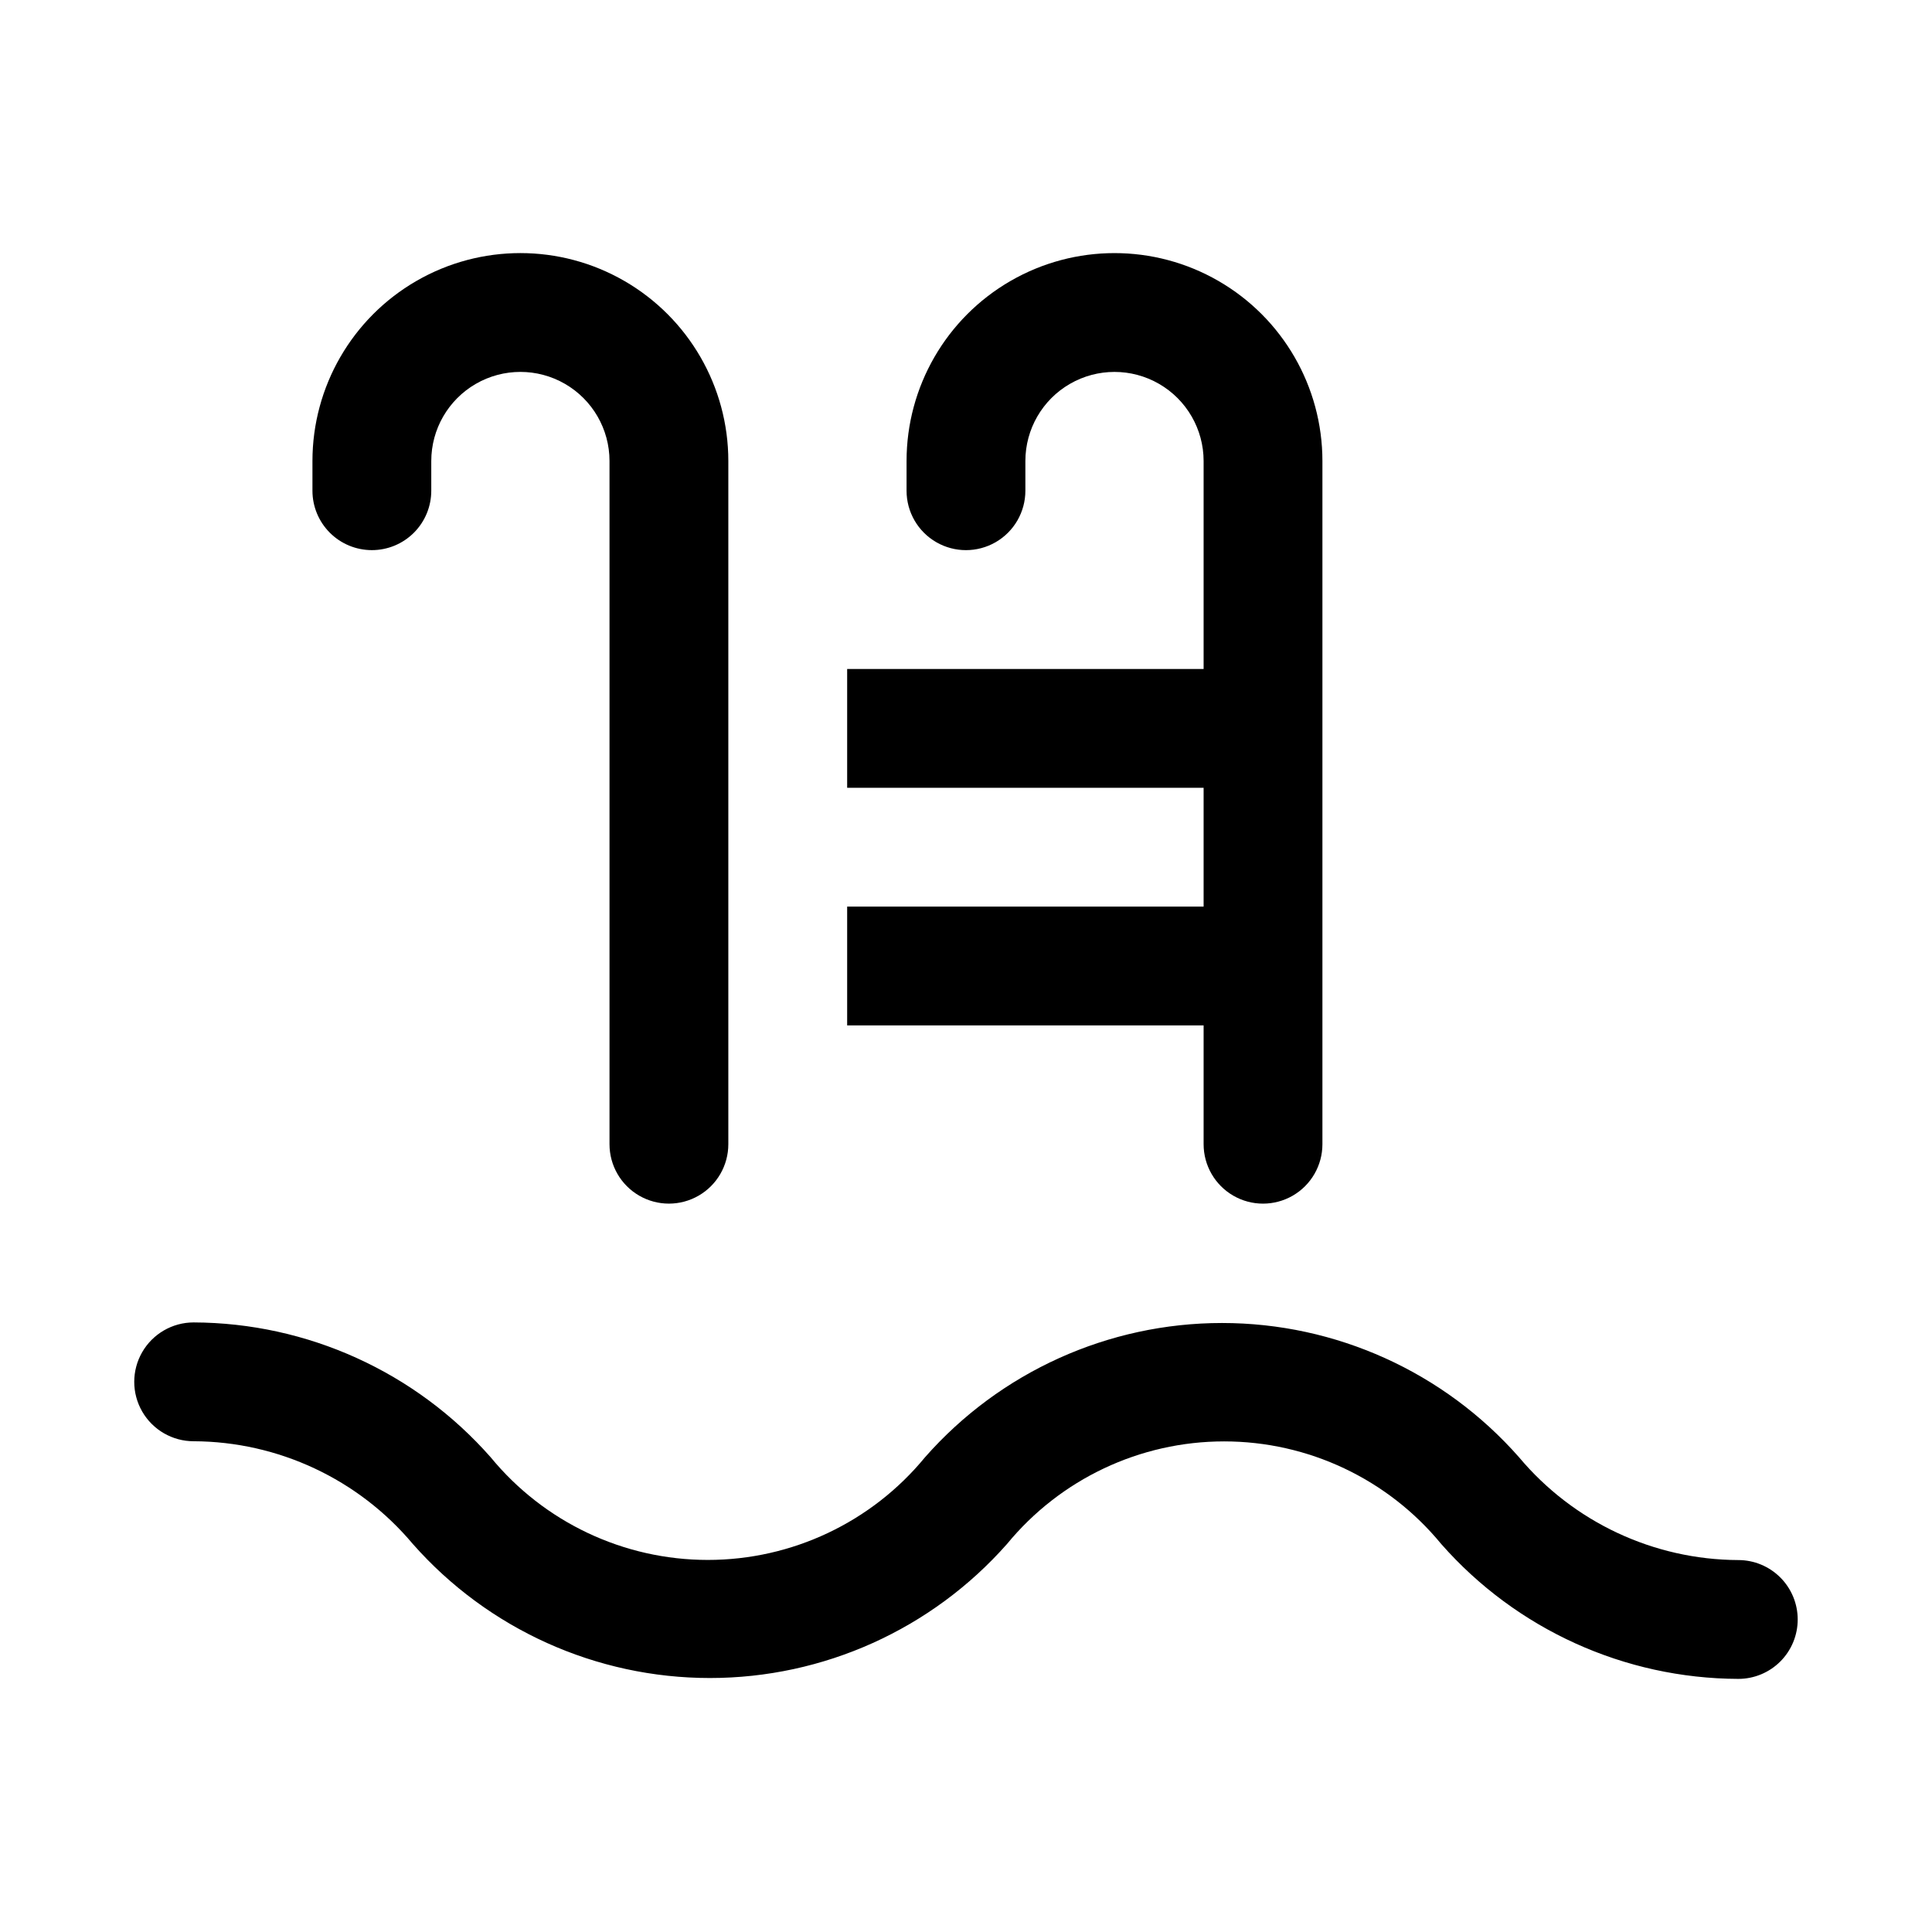 <?xml version="1.0" encoding="UTF-8"?>
<!-- Uploaded to: SVG Repo, www.svgrepo.com, Generator: SVG Repo Mixer Tools -->
<svg fill="#000000" width="800px" height="800px" version="1.1" viewBox="144 144 512 512" xmlns="http://www.w3.org/2000/svg">
 <path d="m620.41 573.18c0 4.176-1.656 8.18-4.609 11.133-2.953 2.953-6.957 4.609-11.133 4.609-30.145-0.098-58.805-13.109-78.723-35.738-14.145-17.219-35.258-27.199-57.543-27.199s-43.398 9.98-57.543 27.199c-19.934 22.578-48.605 35.508-78.723 35.508s-58.785-12.93-78.719-35.508c-14.414-17.188-35.664-27.152-58.098-27.238-5.625 0-10.82-3-13.633-7.871s-2.812-10.871 0-15.742c2.812-4.871 8.008-7.875 13.633-7.875 30.148 0.102 58.805 13.113 78.723 35.742 14.145 17.219 35.258 27.199 57.543 27.199s43.398-9.98 57.547-27.199c19.906-22.625 48.582-35.59 78.719-35.59s58.812 12.965 78.719 35.59c14.414 17.188 35.668 27.148 58.098 27.234 4.176 0 8.18 1.66 11.133 4.613 2.953 2.953 4.609 6.957 4.609 11.133zm-377.86-283.39c4.176 0 8.18-1.656 11.133-4.609 2.953-2.953 4.609-6.957 4.609-11.133v-7.871c0-8.438 4.504-16.234 11.809-20.453 7.309-4.219 16.309-4.219 23.617 0 7.305 4.219 11.809 12.016 11.809 20.453v181.05c0 5.625 3 10.824 7.871 13.637s10.871 2.812 15.742 0c4.875-2.812 7.875-8.012 7.875-13.637v-181.05c0-19.688-10.504-37.879-27.555-47.723-17.047-9.844-38.055-9.844-55.102 0-17.051 9.844-27.555 28.035-27.555 47.723v7.871c0 4.176 1.66 8.18 4.613 11.133 2.953 2.953 6.957 4.609 11.133 4.609zm220.42 157.44c0 5.625 3 10.824 7.871 13.637s10.871 2.812 15.742 0 7.871-8.012 7.871-13.637v-181.05c0-19.688-10.5-37.879-27.551-47.723-17.047-9.844-38.055-9.844-55.105 0-17.047 9.844-27.551 28.035-27.551 47.723v7.871c0 5.625 3 10.82 7.871 13.633s10.875 2.812 15.746 0 7.871-8.008 7.871-13.633v-7.871c0-8.438 4.5-16.234 11.809-20.453 7.309-4.219 16.309-4.219 23.617 0 7.305 4.219 11.809 12.016 11.809 20.453v55.102h-94.465v31.488h94.465v31.488h-94.465v31.488h94.465z"/>
</svg>